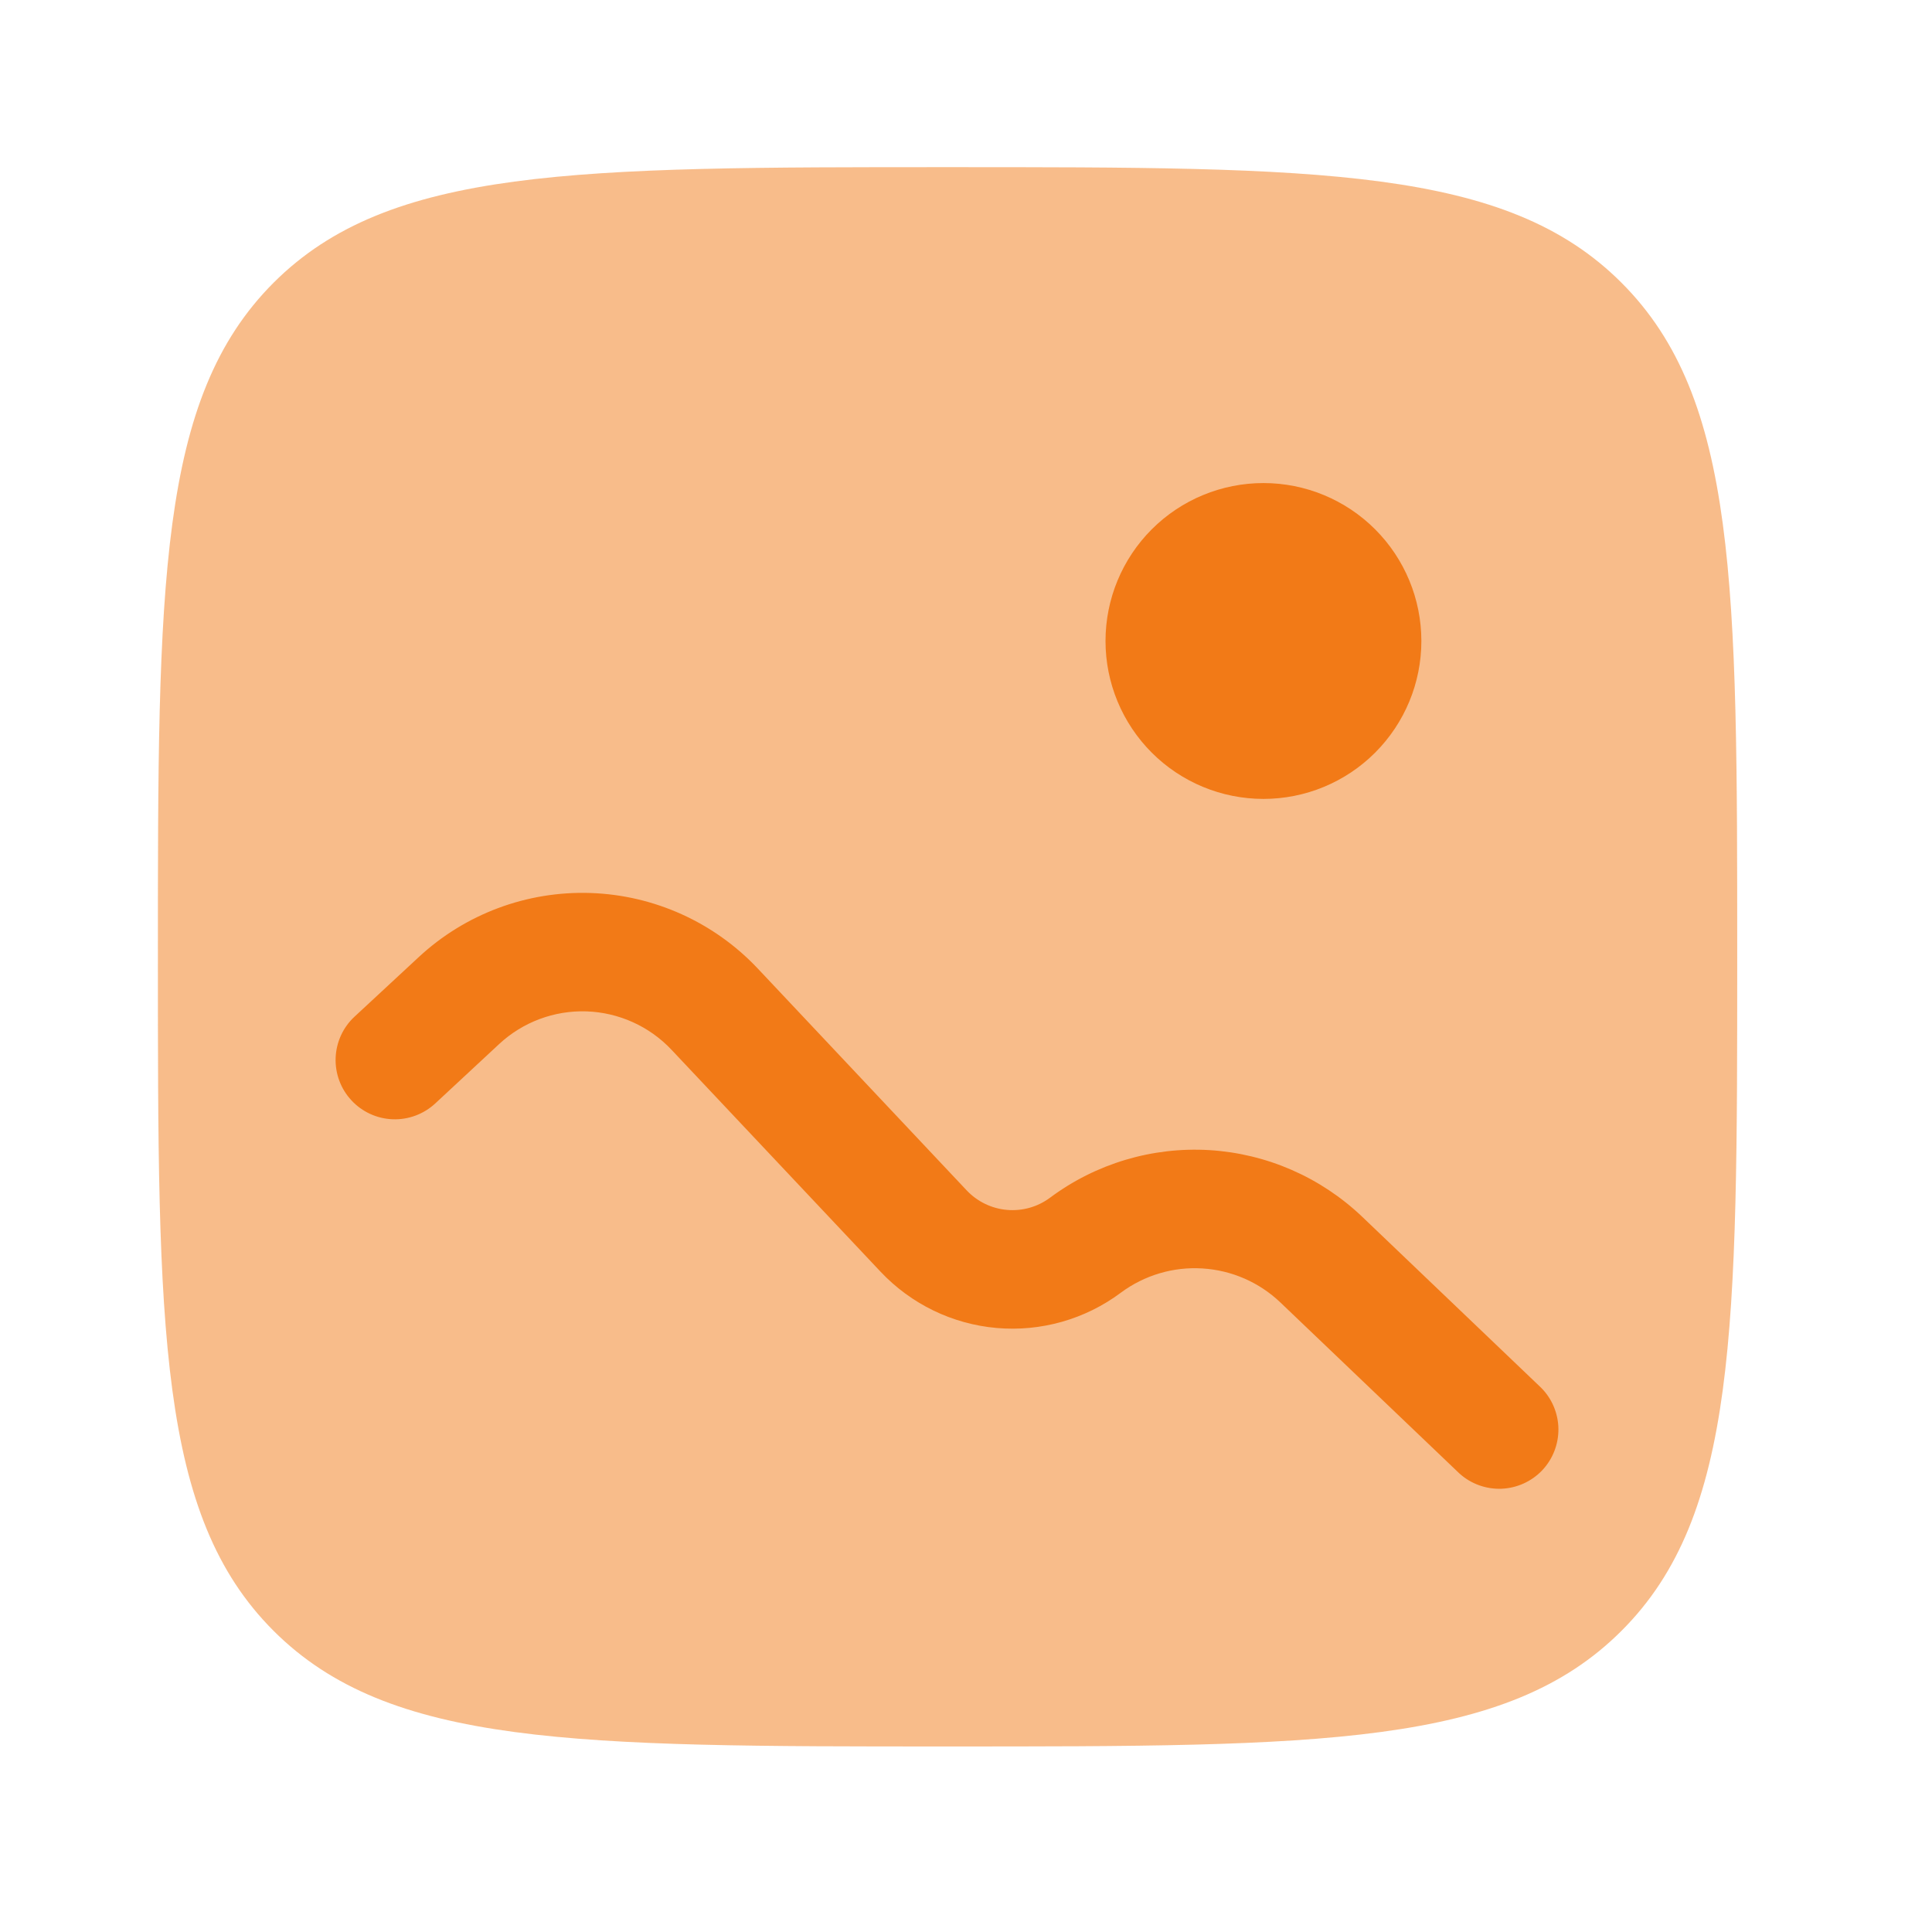 <svg width="33" height="33" viewBox="0 0 33 33" fill="none" xmlns="http://www.w3.org/2000/svg">
<g id="solar:gallery-minimalistic-bold-duotone">
<path id="Vector" opacity="0.5" fill-rule="evenodd" clip-rule="evenodd" d="M4.672 4.83C2.697 6.807 2.697 9.985 2.697 16.343C2.697 22.702 2.697 25.881 4.672 27.855C6.649 29.831 9.827 29.831 16.185 29.831C22.544 29.831 25.723 29.831 27.697 27.855C29.673 25.882 29.673 22.702 29.673 16.343C29.673 9.985 29.673 6.806 27.697 4.83C25.724 2.855 22.544 2.855 16.185 2.855C9.827 2.855 6.648 2.855 4.672 4.83Z" fill="#F27A17"/>
<path id="Vector_2" d="M11.47 17.931C11.092 17.53 10.57 17.294 10.018 17.275C9.467 17.257 8.93 17.457 8.526 17.833L7.433 18.849C7.236 19.031 6.975 19.128 6.707 19.118C6.439 19.108 6.185 18.992 6.003 18.795C5.82 18.599 5.723 18.337 5.733 18.069C5.743 17.801 5.859 17.547 6.056 17.365L7.149 16.351C7.944 15.611 9 15.217 10.085 15.253C11.171 15.289 12.198 15.753 12.943 16.543L16.513 20.334C16.694 20.525 16.938 20.643 17.2 20.666C17.463 20.689 17.724 20.615 17.935 20.458C18.719 19.874 19.684 19.586 20.66 19.645C21.636 19.705 22.559 20.108 23.267 20.783L26.326 23.706C26.511 23.893 26.616 24.145 26.619 24.408C26.621 24.672 26.521 24.926 26.339 25.117C26.157 25.307 25.907 25.419 25.644 25.429C25.381 25.438 25.124 25.345 24.928 25.168L21.869 22.246C21.508 21.902 21.036 21.696 20.537 21.666C20.039 21.635 19.546 21.782 19.145 22.08C18.536 22.535 17.781 22.749 17.024 22.683C16.267 22.617 15.561 22.274 15.04 21.721L11.47 17.931ZM24.278 10.949C24.278 11.664 23.994 12.35 23.488 12.856C22.982 13.362 22.296 13.646 21.581 13.646C20.865 13.646 20.179 13.362 19.673 12.856C19.167 12.35 18.883 11.664 18.883 10.949C18.883 10.233 19.167 9.547 19.673 9.041C20.179 8.535 20.865 8.251 21.581 8.251C22.296 8.251 22.982 8.535 23.488 9.041C23.994 9.547 24.278 10.233 24.278 10.949Z" fill="#F27A17"/>
</g>
</svg>
